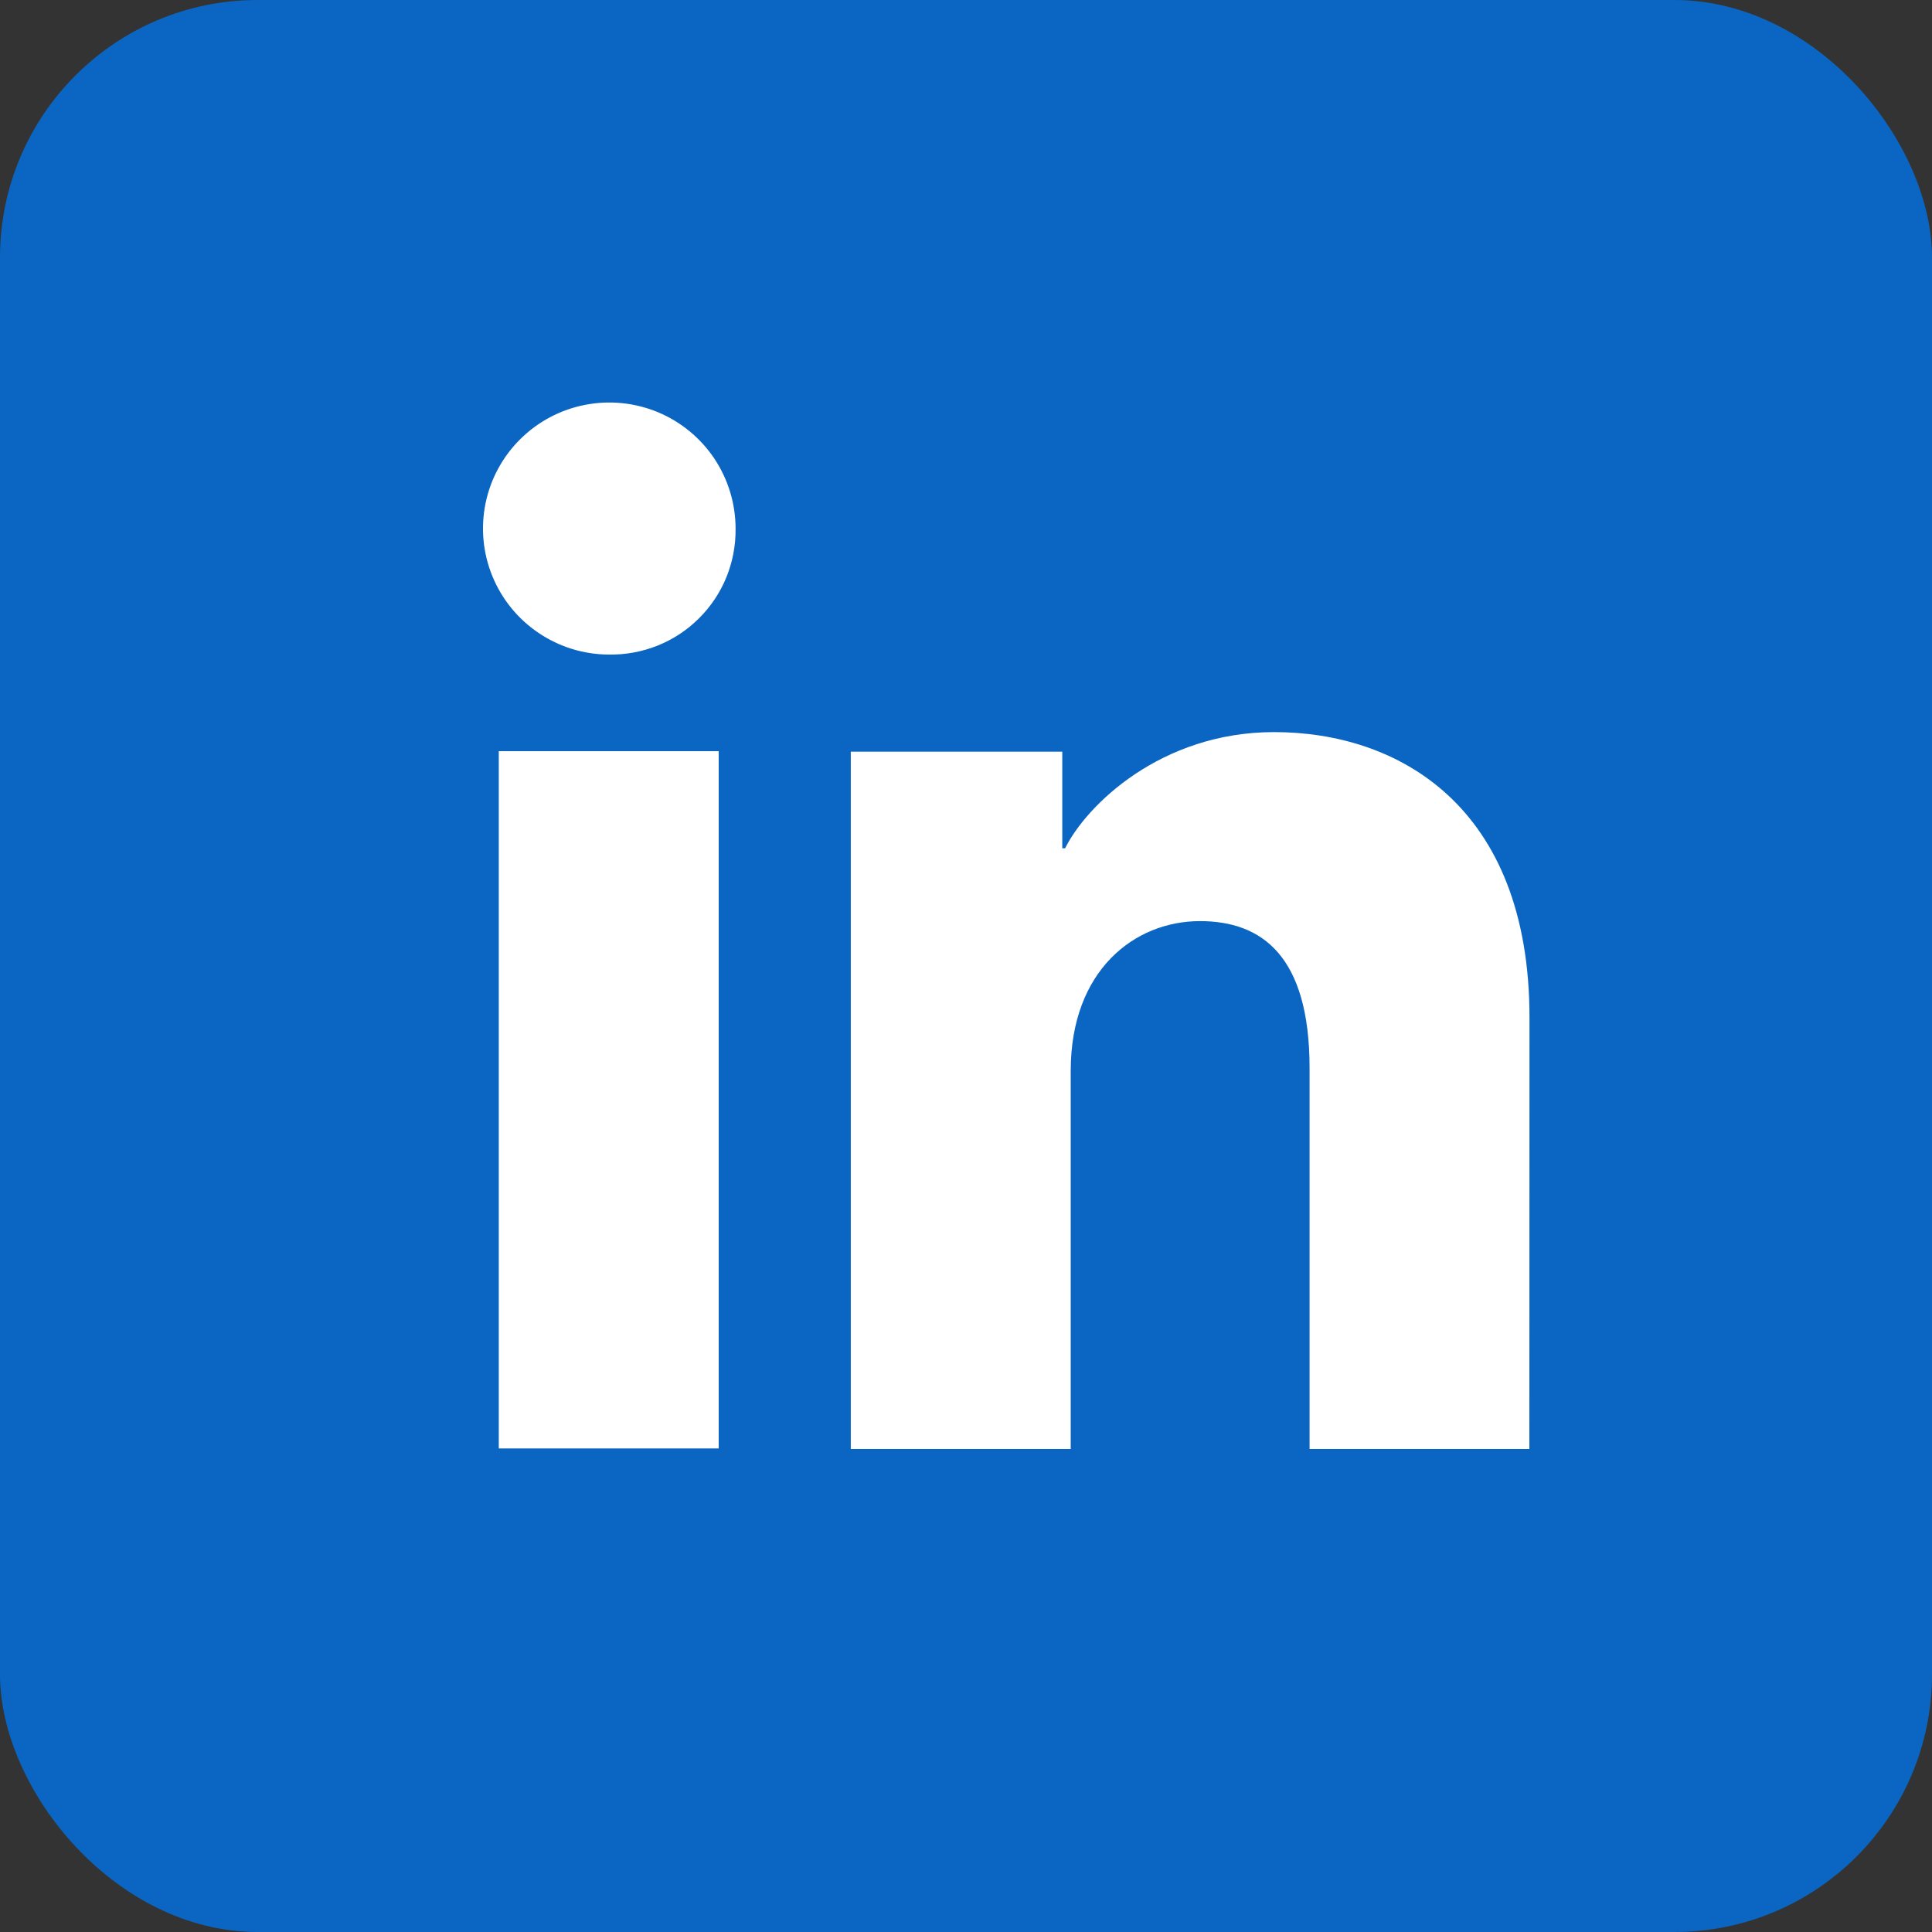 <svg width="30" height="30" viewBox="0 0 30 30" fill="none" xmlns="http://www.w3.org/2000/svg">
<rect x="0" y="0" width="30" height="30" fill="#333333" stroke="none"/>
<rect width="30" height="30" rx="4" fill="#0A66C2"/>
<path fill-rule="evenodd" clip-rule="evenodd" d="M7.745 22.491H11.16V11.664H7.745V22.491ZM8.363 9.828C8.684 10.045 9.062 10.162 9.45 10.164C9.709 10.169 9.967 10.122 10.208 10.026C10.449 9.93 10.668 9.786 10.851 9.604C11.036 9.421 11.181 9.204 11.279 8.964C11.377 8.724 11.425 8.467 11.422 8.208C11.422 7.822 11.307 7.444 11.093 7.122C10.878 6.8 10.572 6.549 10.215 6.4C9.857 6.252 9.463 6.212 9.083 6.287C8.703 6.361 8.354 6.546 8.079 6.819C7.804 7.091 7.616 7.439 7.539 7.818C7.462 8.197 7.499 8.59 7.646 8.948C7.793 9.306 8.042 9.612 8.363 9.828ZM20.335 22.5H23.748L23.75 15.803C23.75 12.497 21.691 11.368 19.786 11.368C18.024 11.368 16.869 12.506 16.539 13.172H16.495V11.672H13.211V22.5H16.626V16.629C16.626 15.065 17.62 14.303 18.633 14.303C19.592 14.303 20.335 14.841 20.335 16.585V22.5Z" fill="white"/>
</svg>

